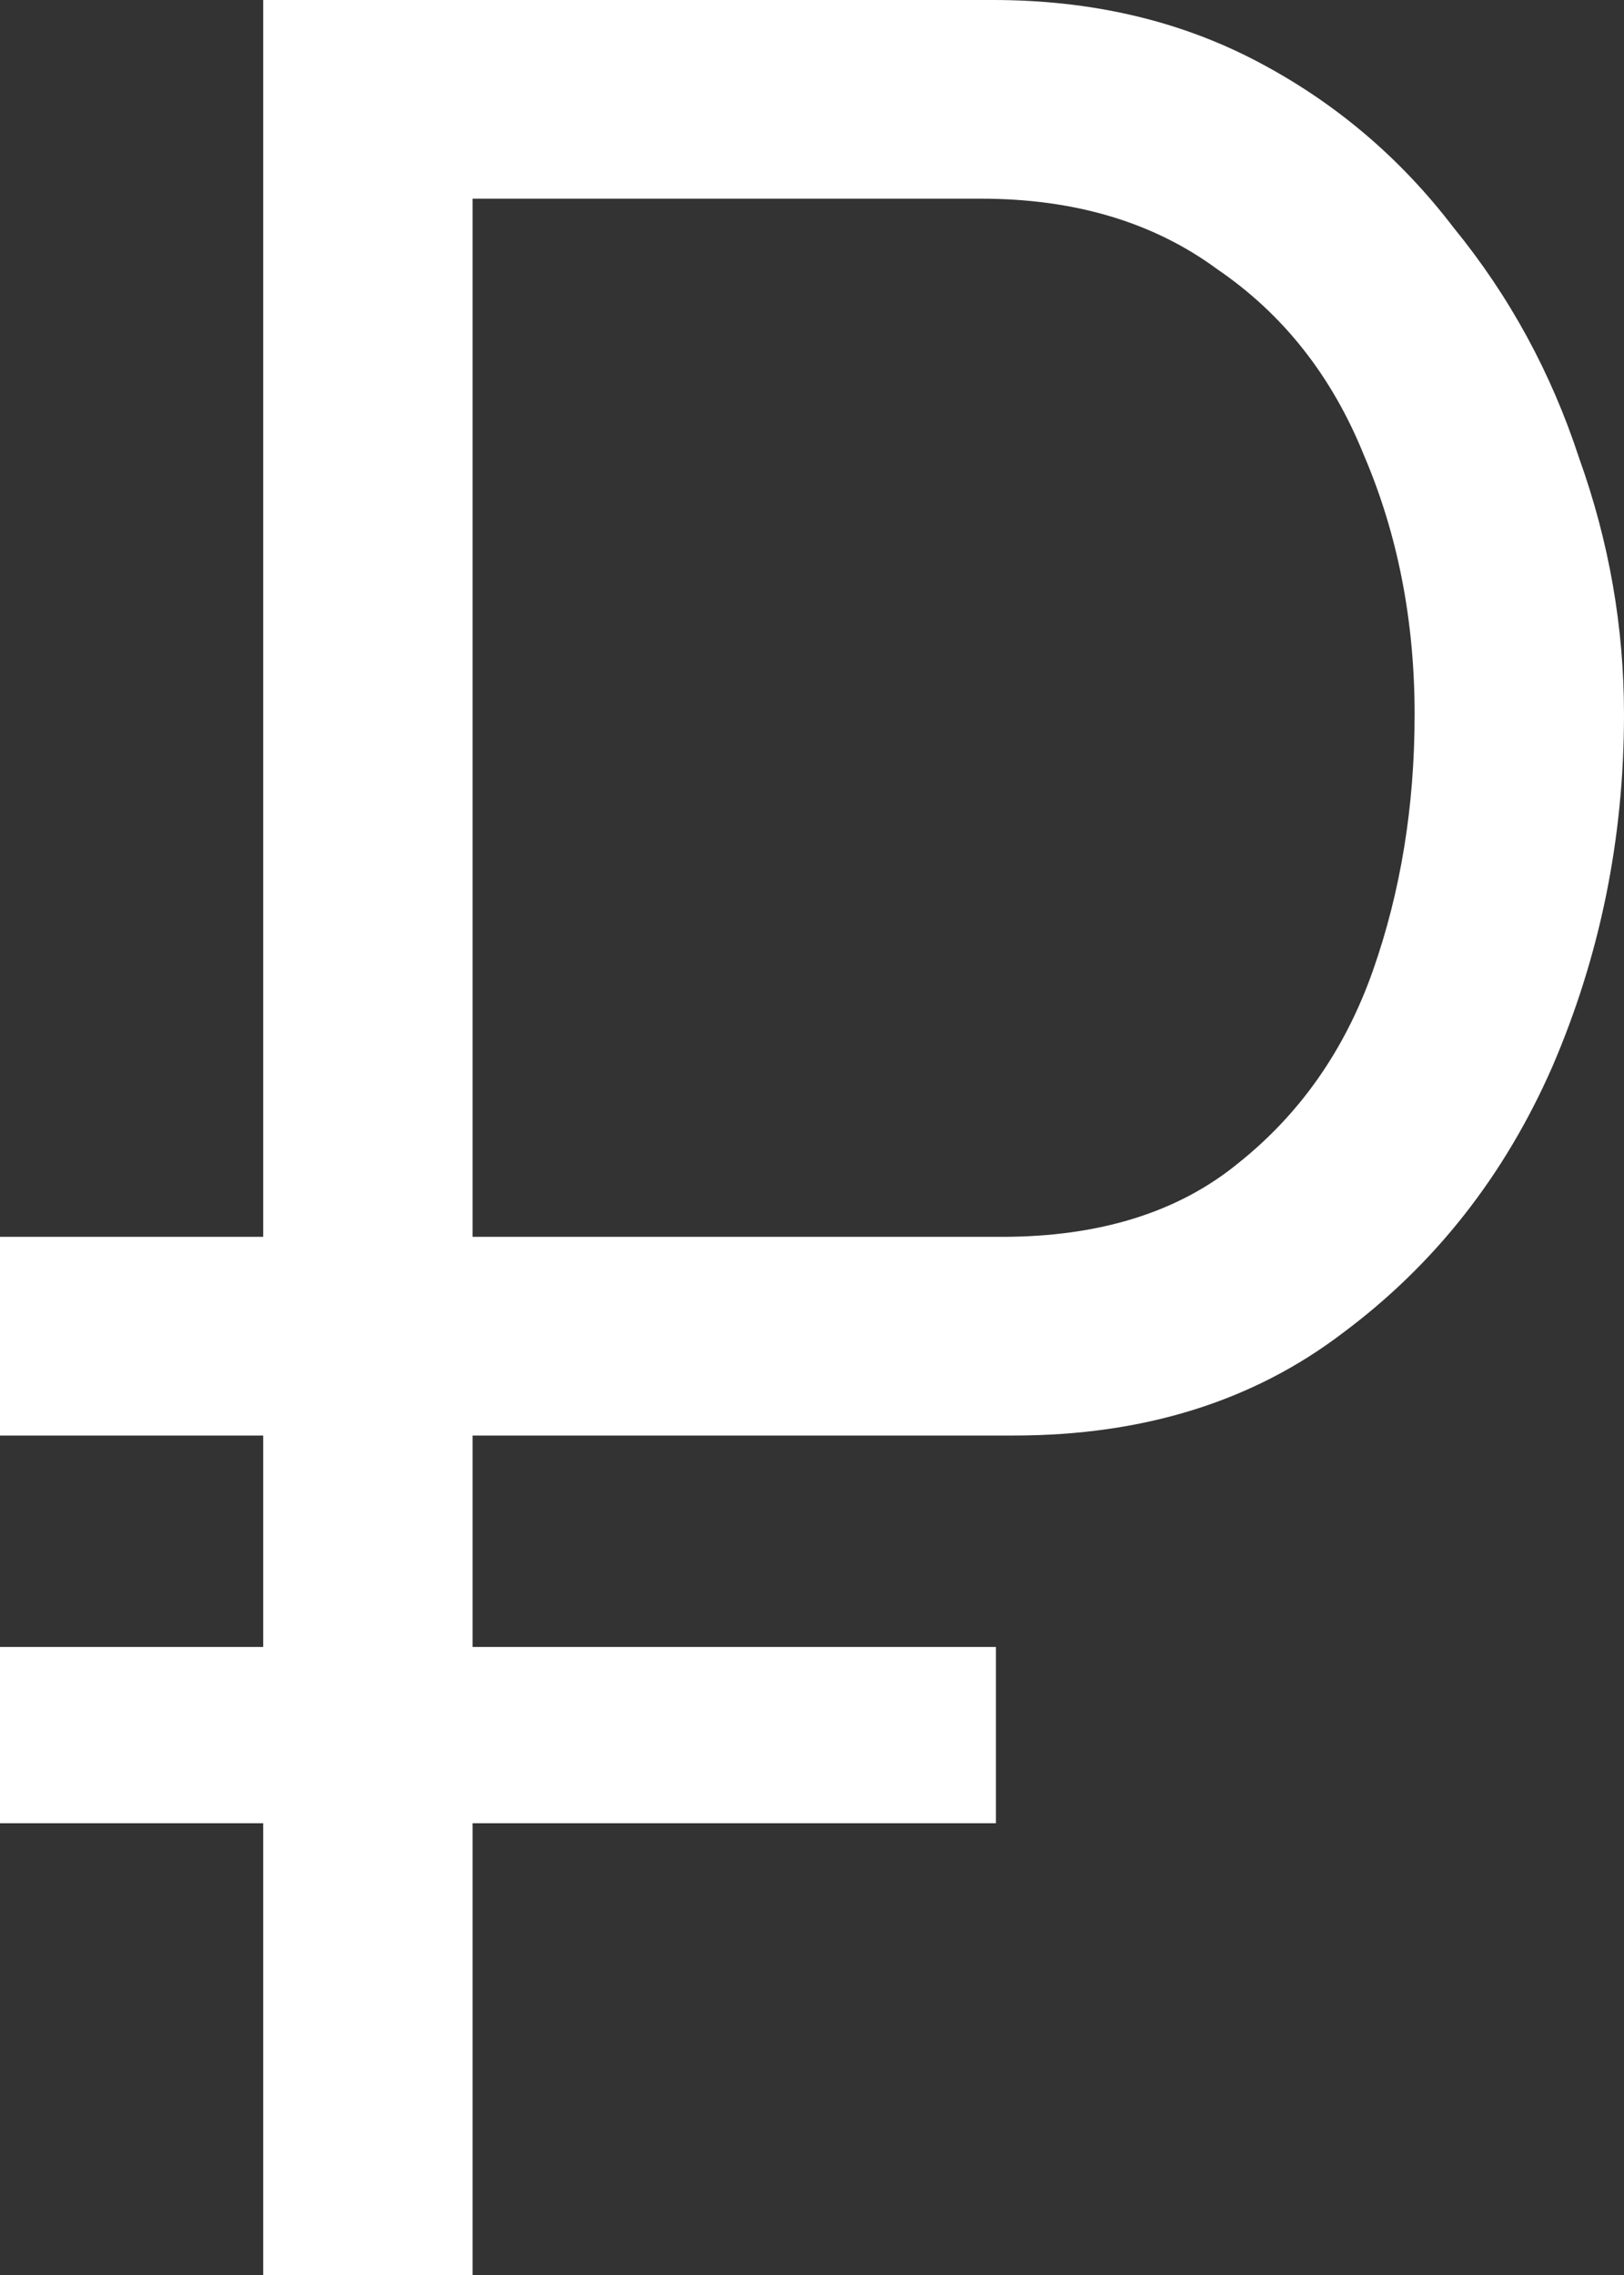 <?xml version="1.0" encoding="UTF-8"?> <svg xmlns="http://www.w3.org/2000/svg" width="15" height="21" viewBox="0 0 15 21" fill="none"><rect x="0" y="0" width="15" height="21" fill="#333333" stroke="none"/> <path d="M0 13.251V11.417H7.652V13.251H0ZM0 16.83V15.203H9.199V16.83H0ZM2.431 21V0H9.171C10.074 0 10.884 0.187 11.602 0.562C12.32 0.937 12.928 1.449 13.425 2.1C13.941 2.731 14.328 3.441 14.586 4.23C14.862 4.999 15 5.787 15 6.596C15 7.739 14.779 8.824 14.337 9.849C13.895 10.855 13.251 11.673 12.403 12.304C11.575 12.935 10.562 13.251 9.365 13.251H4.365V21H2.431ZM4.365 11.417H9.254C10.156 11.417 10.884 11.19 11.437 10.737C12.007 10.283 12.422 9.692 12.68 8.962C12.937 8.232 13.066 7.444 13.066 6.596C13.066 5.728 12.91 4.93 12.597 4.2C12.302 3.47 11.851 2.899 11.243 2.485C10.654 2.051 9.926 1.834 9.061 1.834H4.365V11.417Z" fill="white"></path> </svg> 